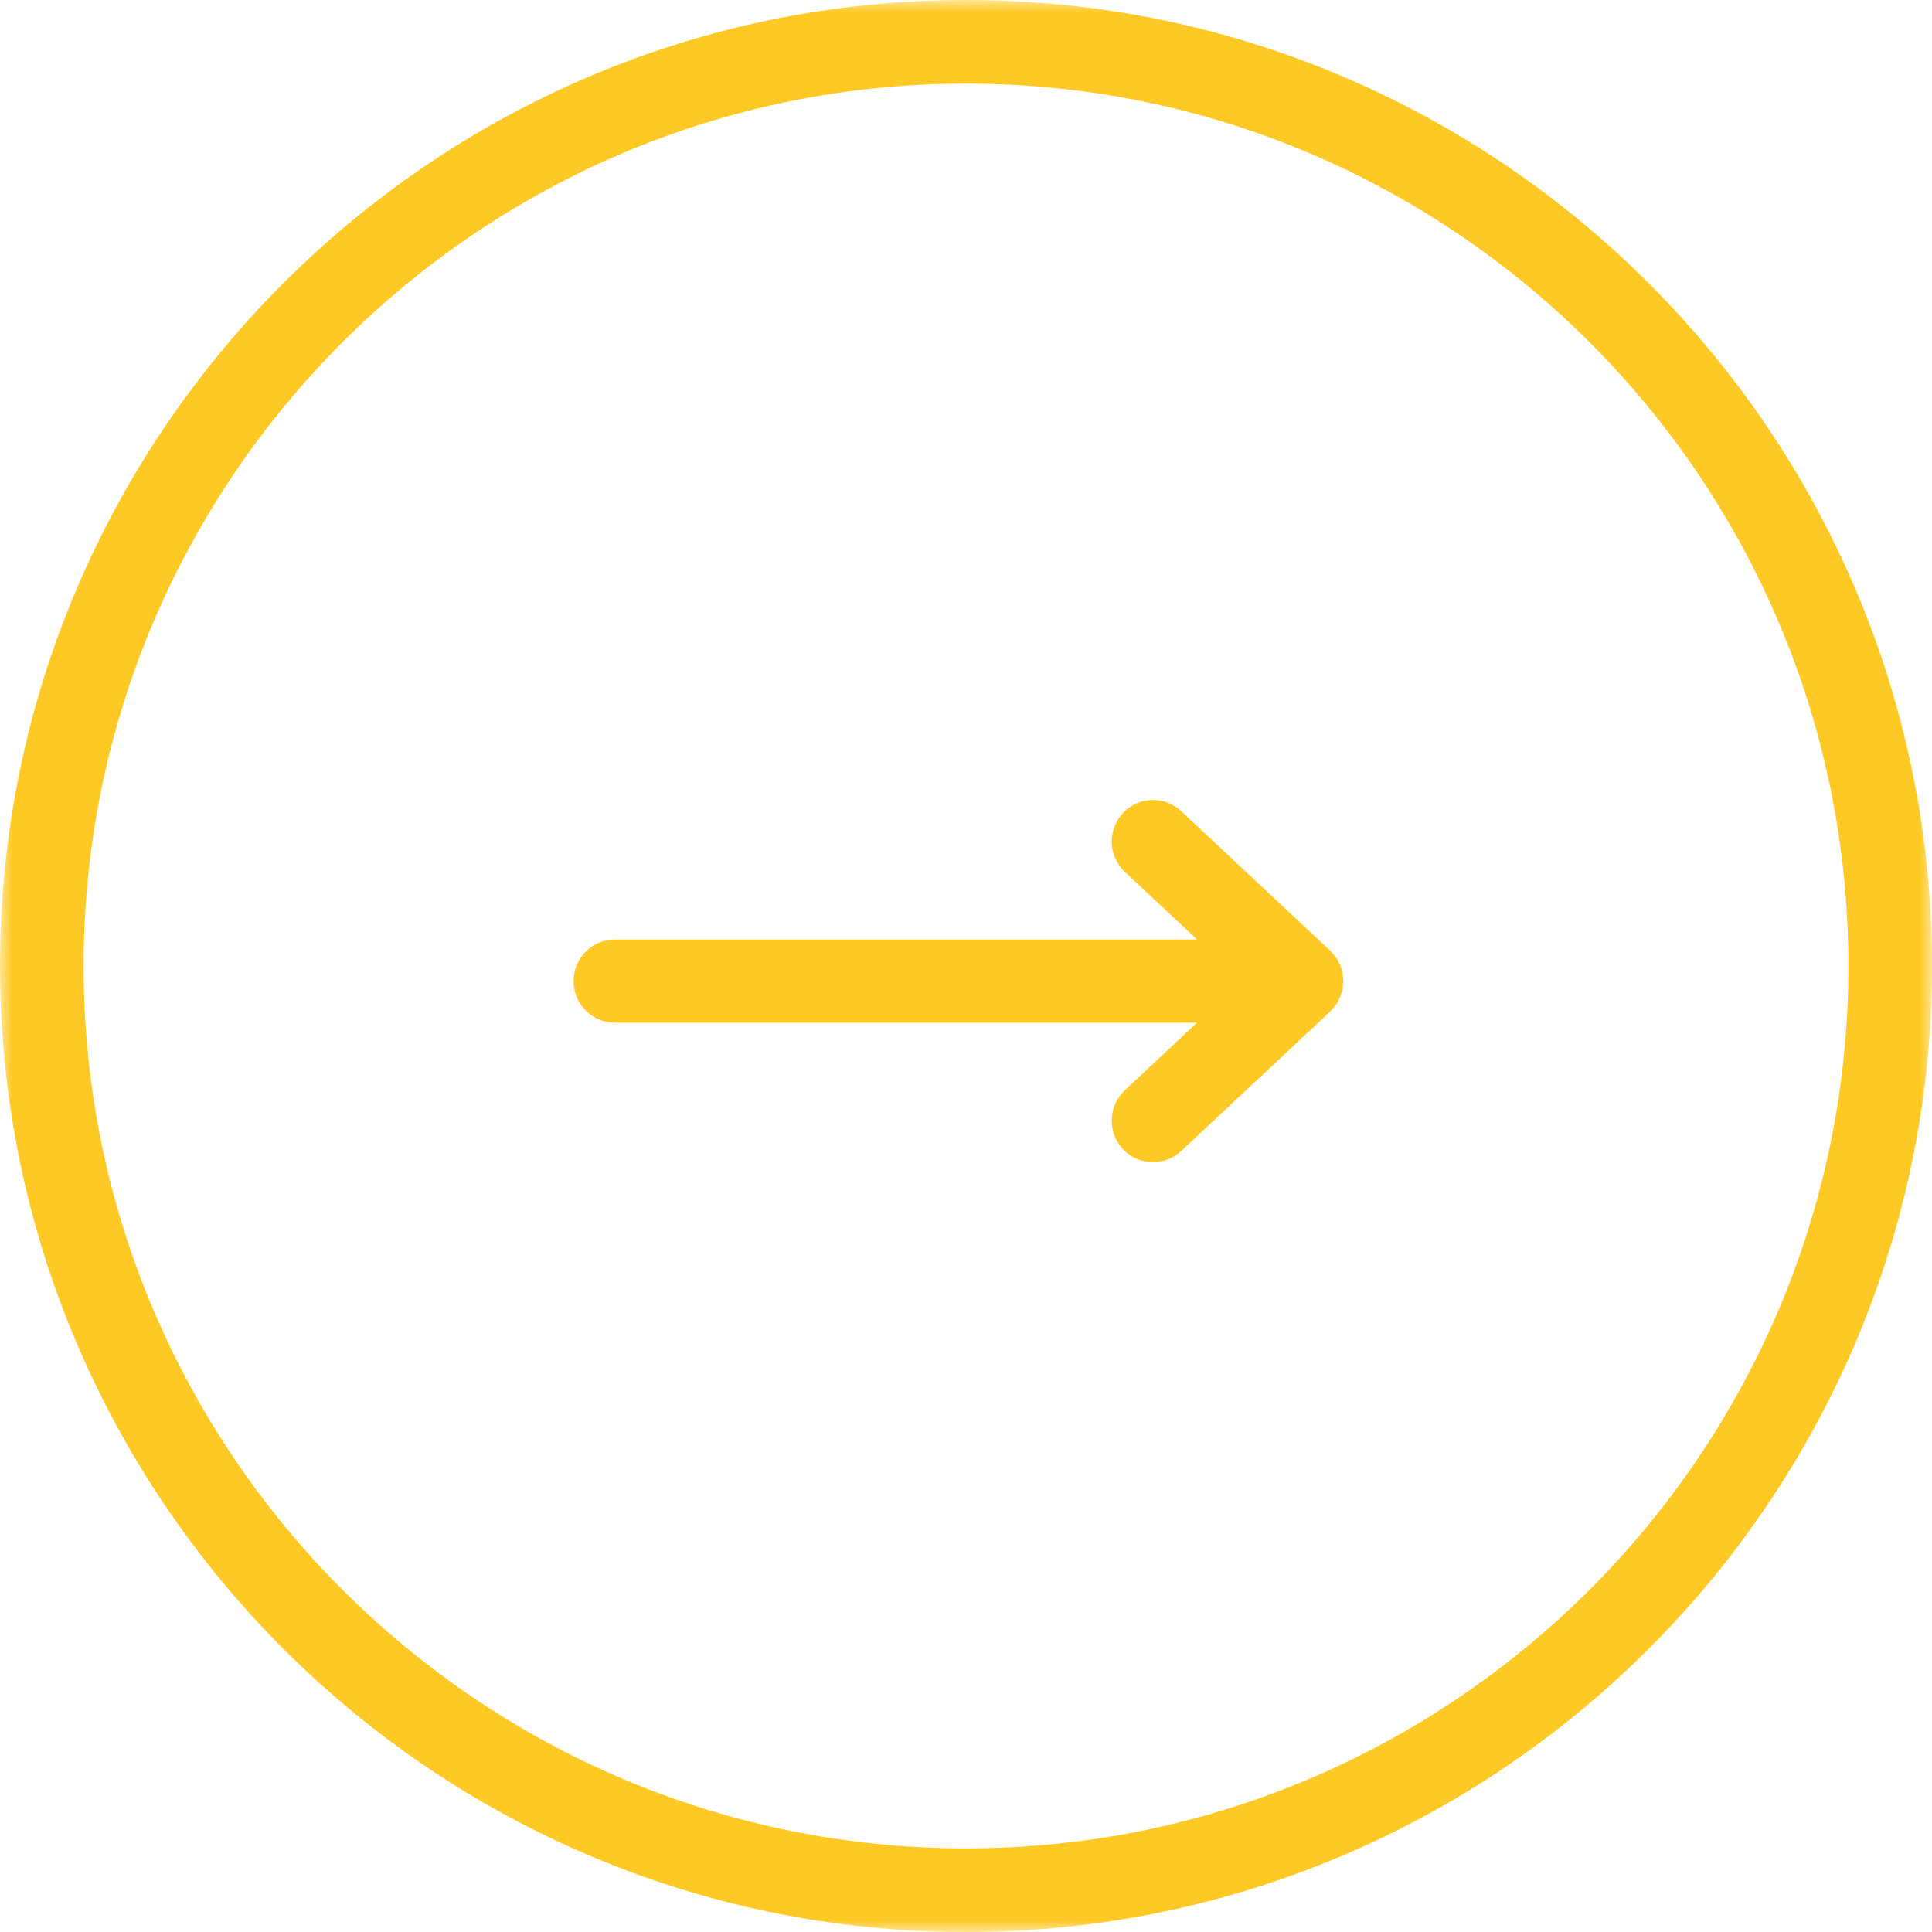 <svg xmlns="http://www.w3.org/2000/svg" xmlns:xlink="http://www.w3.org/1999/xlink" width="80px" height="80px" viewBox="0 0 80 80"><title>Group 6</title><defs><polygon id="path-1" points="0 0 80 0 80 80 0 80"></polygon></defs><g id="Design" stroke="none" stroke-width="1" fill="none" fill-rule="evenodd"><g id="HOME-Copy-38" transform="translate(-865, -7278)"><g id="Group-2" transform="translate(0, 7076)"><g id="Group-6" transform="translate(865, 202)"><g id="Group-3"><mask id="mask-2" fill="white"><use xlink:href="#path-1"></use></mask><g id="Clip-2"></g><path d="M40,76.538 C19.853,76.538 3.462,60.147 3.462,40 C3.462,19.853 19.853,3.462 40,3.462 C60.148,3.462 76.539,19.853 76.539,40 C76.539,60.147 60.148,76.538 40,76.538 M40,0 C17.944,0 0,17.944 0,40 C0,62.056 17.944,80 40,80 C62.056,80 80,62.056 80,40 C80,17.944 62.056,0 40,0" id="Fill-1" fill="#FFC925" mask="url(#mask-2)"></path></g><path d="M55.424,41.419 C55.444,41.379 55.469,41.344 55.486,41.303 C55.518,41.229 55.538,41.15 55.559,41.071 C55.568,41.039 55.583,41.008 55.589,40.974 C55.603,40.908 55.605,40.838 55.611,40.769 C55.615,40.72 55.625,40.674 55.625,40.625 C55.625,40.593 55.617,40.563 55.615,40.531 C55.611,40.444 55.607,40.357 55.589,40.274 C55.586,40.259 55.58,40.246 55.576,40.232 C55.553,40.132 55.524,40.035 55.485,39.943 C55.475,39.92 55.46,39.898 55.448,39.876 C55.41,39.796 55.369,39.717 55.319,39.646 C55.298,39.615 55.271,39.589 55.249,39.559 C55.201,39.498 55.153,39.439 55.098,39.385 C55.091,39.379 55.086,39.37 55.08,39.365 L48.907,33.585 C48.216,32.939 47.134,32.977 46.491,33.674 C45.848,34.37 45.888,35.459 46.579,36.107 L49.566,38.903 L25.459,38.903 C24.515,38.903 23.75,39.674 23.75,40.625 C23.75,41.576 24.515,42.346 25.459,42.346 L49.567,42.346 L46.579,45.143 C45.888,45.791 45.848,46.88 46.491,47.576 C46.828,47.941 47.285,48.125 47.744,48.125 C48.16,48.125 48.578,47.973 48.907,47.664 L55.08,41.886 C55.088,41.878 55.094,41.868 55.102,41.861 C55.148,41.816 55.186,41.766 55.226,41.717 C55.258,41.678 55.294,41.642 55.322,41.6 C55.362,41.543 55.392,41.481 55.424,41.419" id="Fill-4" fill="#FFC925"></path></g></g></g></g></svg>